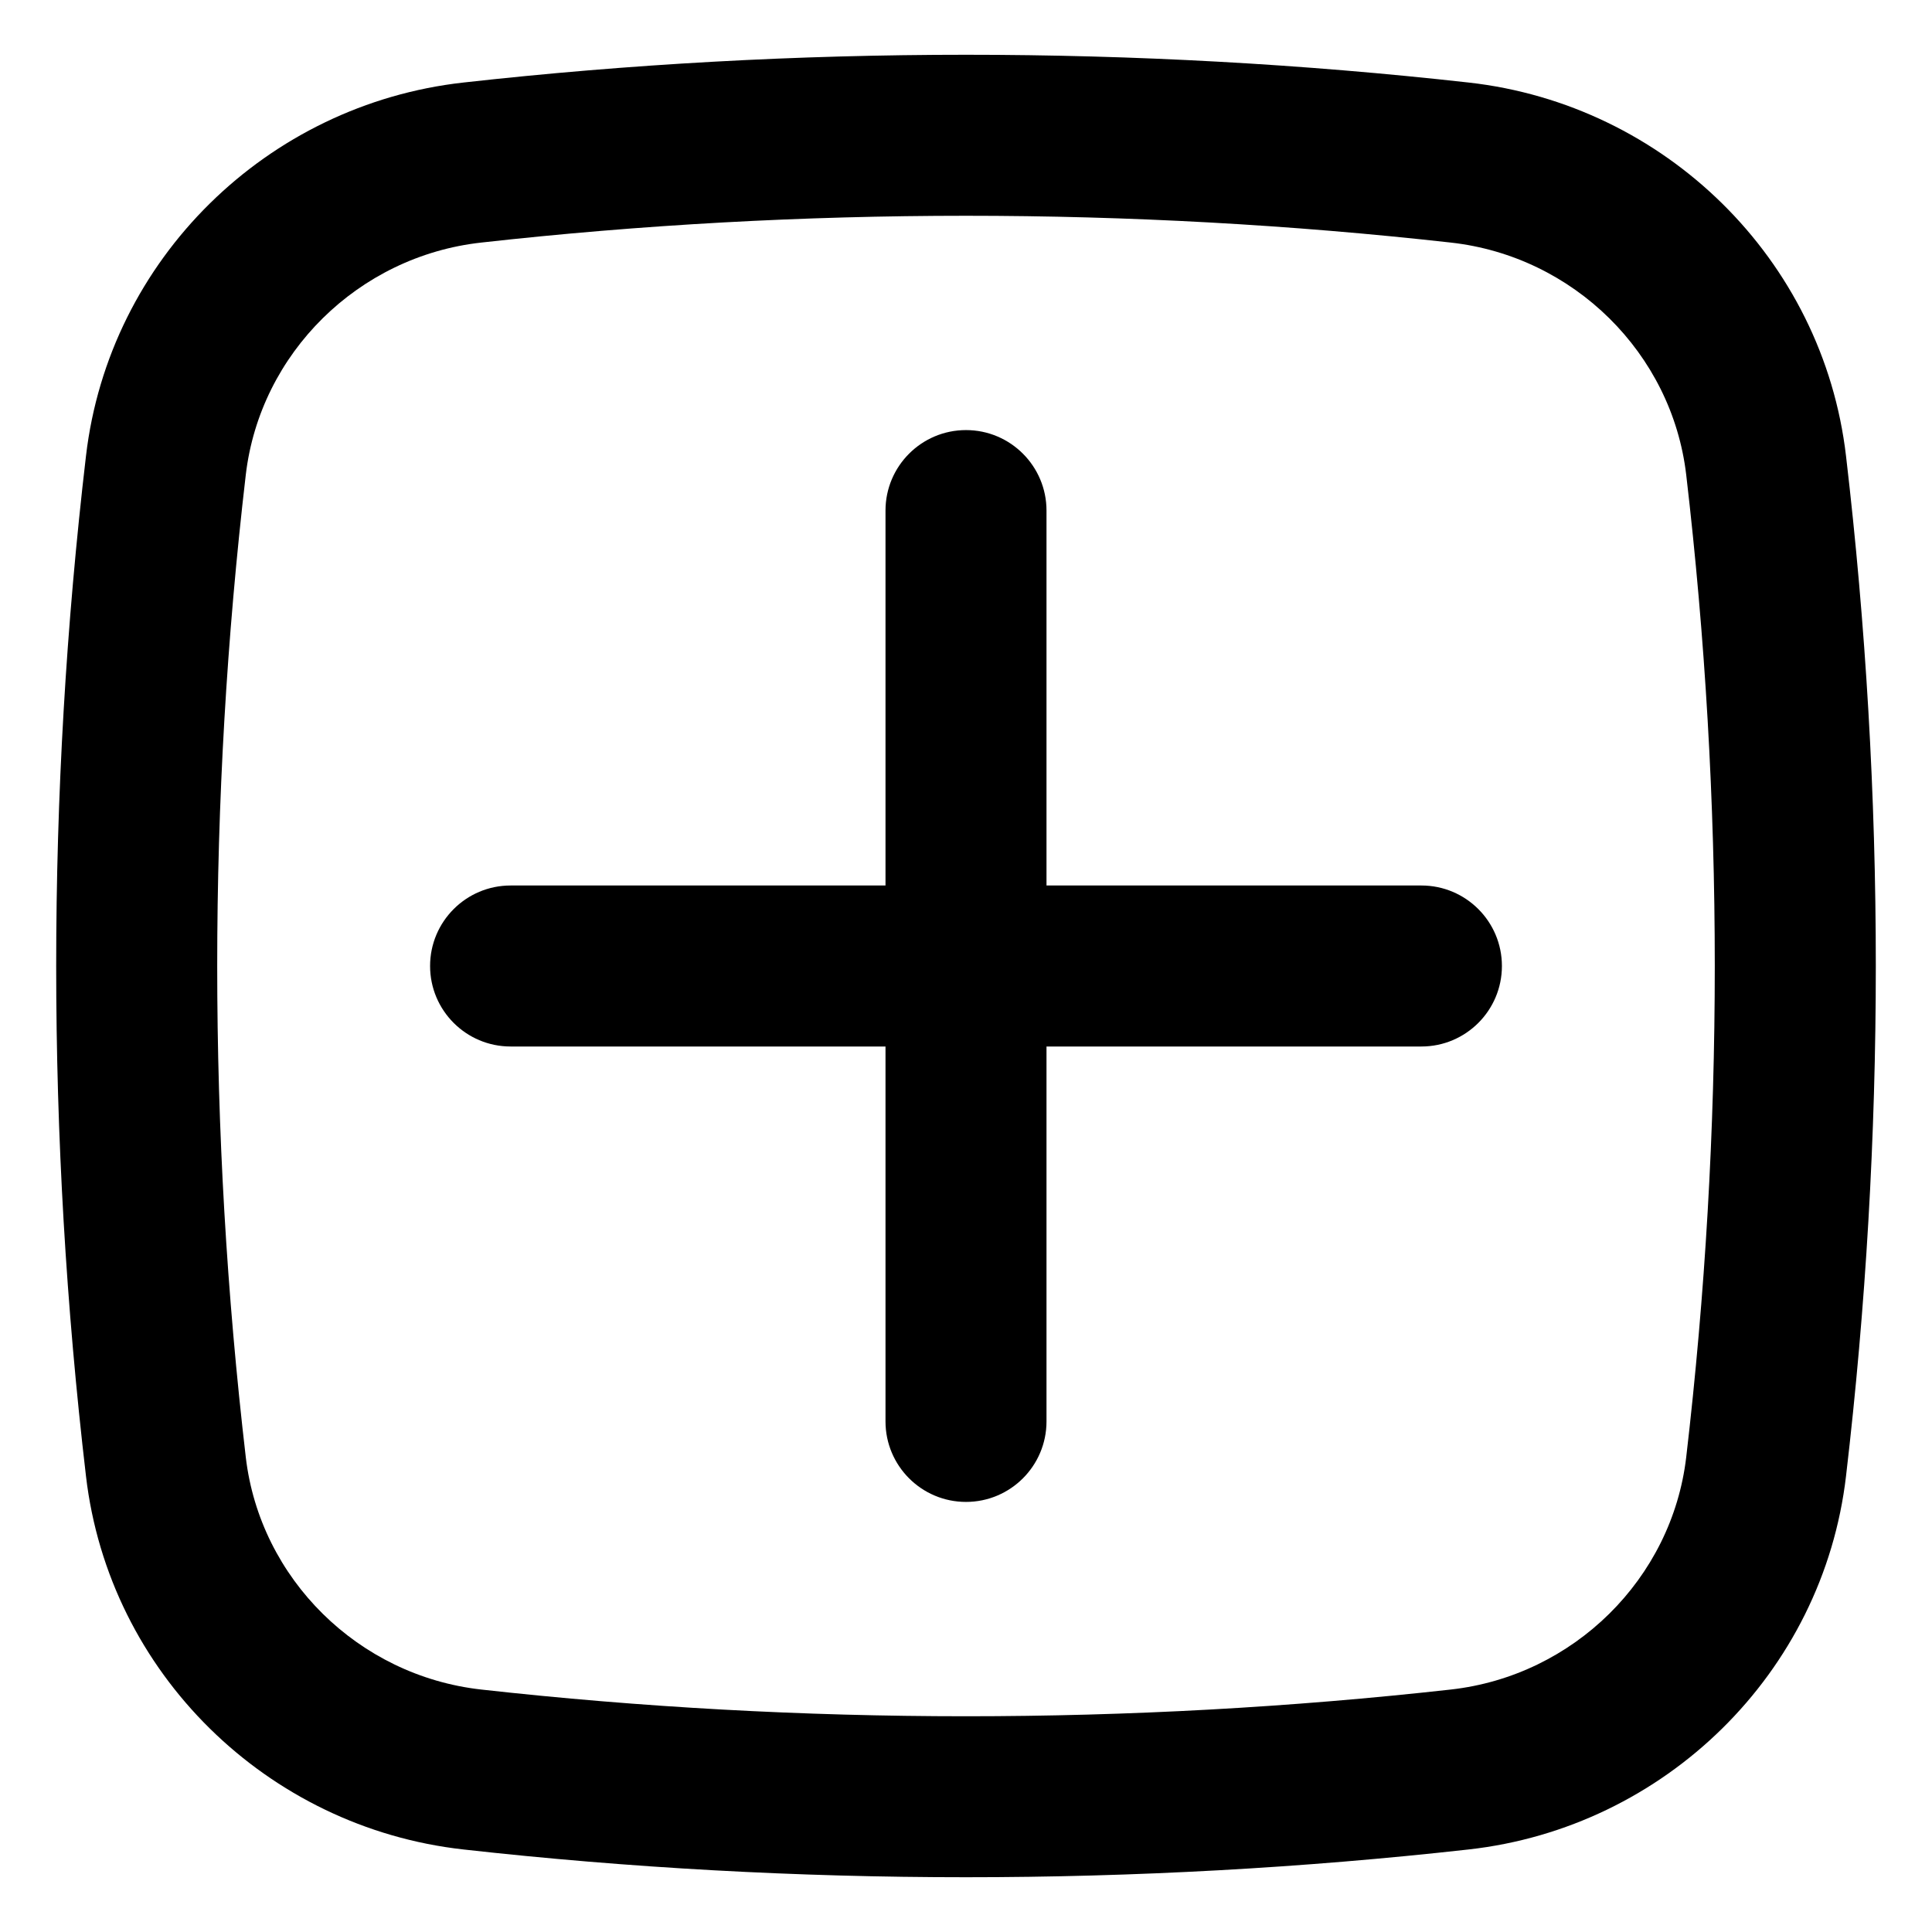 <?xml version="1.0" encoding="UTF-8"?>
<svg xmlns="http://www.w3.org/2000/svg" xmlns:xlink="http://www.w3.org/1999/xlink" width="18px" height="18px" viewBox="0 0 18 18" version="1.1">
  <title>Add</title>
  <g id="Mockup" stroke="none" stroke-width="1" fill="none" fill-rule="evenodd">
    <g id="Serveis-grups" transform="translate(-362, -4326)" fill="#000000">
      <g id="Group-5" transform="translate(359, 4195)">
        <g id="Group" transform="translate(0, 128)">
          <g id="Add" transform="translate(3, 3)">
            <path d="M4.007,9 C4.007,8.586 4.343,8.25 4.757,8.25 L8.25,8.25 L8.25,4.757 C8.25,4.343 8.586,4.007 9,4.007 C9.414,4.007 9.75,4.343 9.75,4.757 L9.75,8.25 L13.243,8.25 C13.657,8.25 13.993,8.586 13.993,9 C13.993,9.414 13.657,9.75 13.243,9.75 L9.75,9.75 L9.75,13.243 C9.75,13.657 9.414,13.993 9,13.993 C8.586,13.993 8.25,13.657 8.25,13.243 L8.25,9.75 L4.757,9.75 C4.343,9.75 4.007,9.414 4.007,9 Z" id="Path" fill-rule="nonzero"></path>
            <path d="M4.317,0.769 C7.404,0.424 10.596,0.424 13.683,0.769 C15.51,0.973 16.985,2.412 17.199,4.249 C17.569,7.405 17.569,10.595 17.199,13.752 C16.985,15.588 15.51,17.027 13.683,17.231 C10.596,17.576 7.404,17.576 4.317,17.231 C2.49,17.027 1.015,15.588 0.801,13.752 C0.431,10.595 0.431,7.405 0.801,4.249 C1.015,2.412 2.49,0.973 4.317,0.769 Z M13.517,2.26 C10.54,1.927 7.46,1.927 4.483,2.26 C3.339,2.387 2.423,3.291 2.29,4.423 C1.935,7.464 1.935,10.536 2.29,13.577 C2.423,14.709 3.339,15.613 4.483,15.741 C7.46,16.073 10.54,16.073 13.517,15.741 C14.661,15.613 15.577,14.709 15.71,13.577 C16.065,10.536 16.065,7.464 15.71,4.423 C15.577,3.291 14.661,2.387 13.517,2.26 Z" id="Shape"></path>
          </g>
        </g>
      </g>
    </g>
  </g>
</svg>
